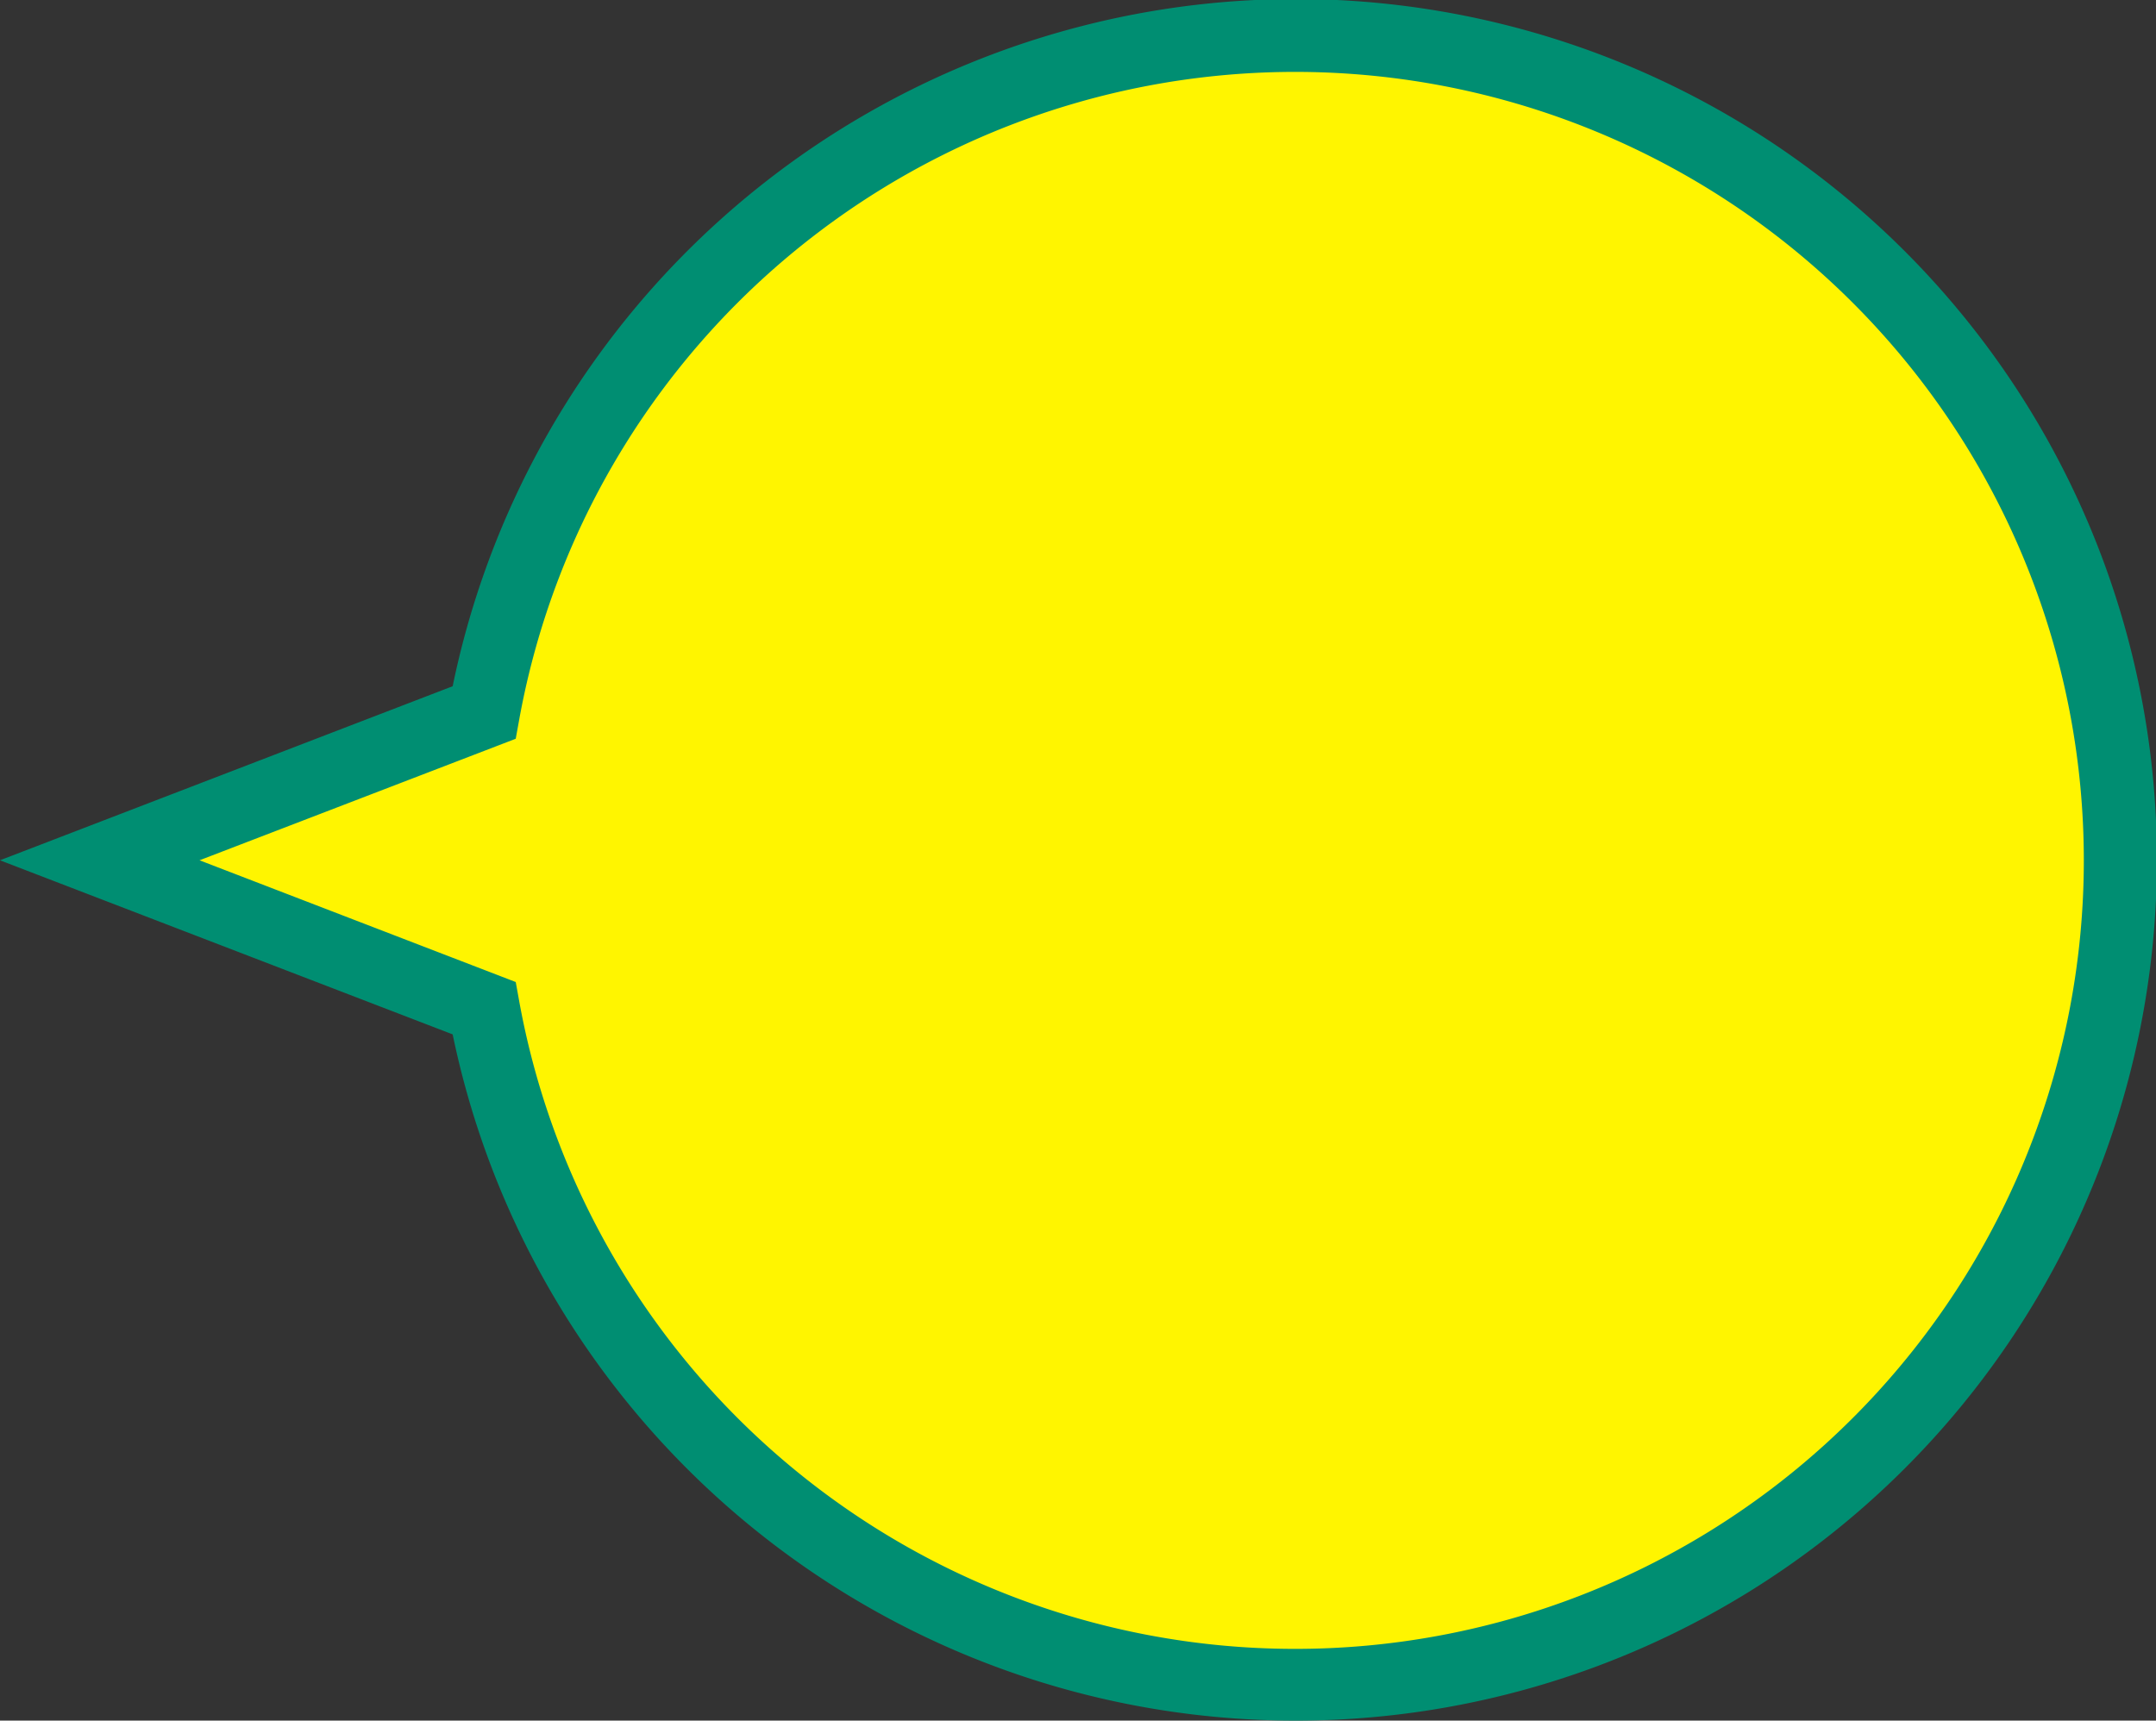 <svg xmlns="http://www.w3.org/2000/svg" width="60.198" height="48.051" viewBox="0 0 60.198 48.051"><rect x="0" y="0" width="60.198" height="48.051" fill="#333333" stroke="none"/><g transform="translate(-280.215 -265)"><path d="M10.731,27.153,0,23.025,10.73,18.9a23.025,23.025,0,1,1,0,8.254Z" transform="translate(283 266)" fill="#fff500"/><path d="M33.387,47.051A24.033,24.033,0,0,1,9.854,27.887l-12.64-4.862,12.64-4.861A24.039,24.039,0,1,1,33.387,47.051ZM2.786,23.025l8.829,3.4.1.553a22.02,22.02,0,1,0,0-7.9l-.1.553Z" transform="translate(283 266)" fill="#008e72"/></g></svg>